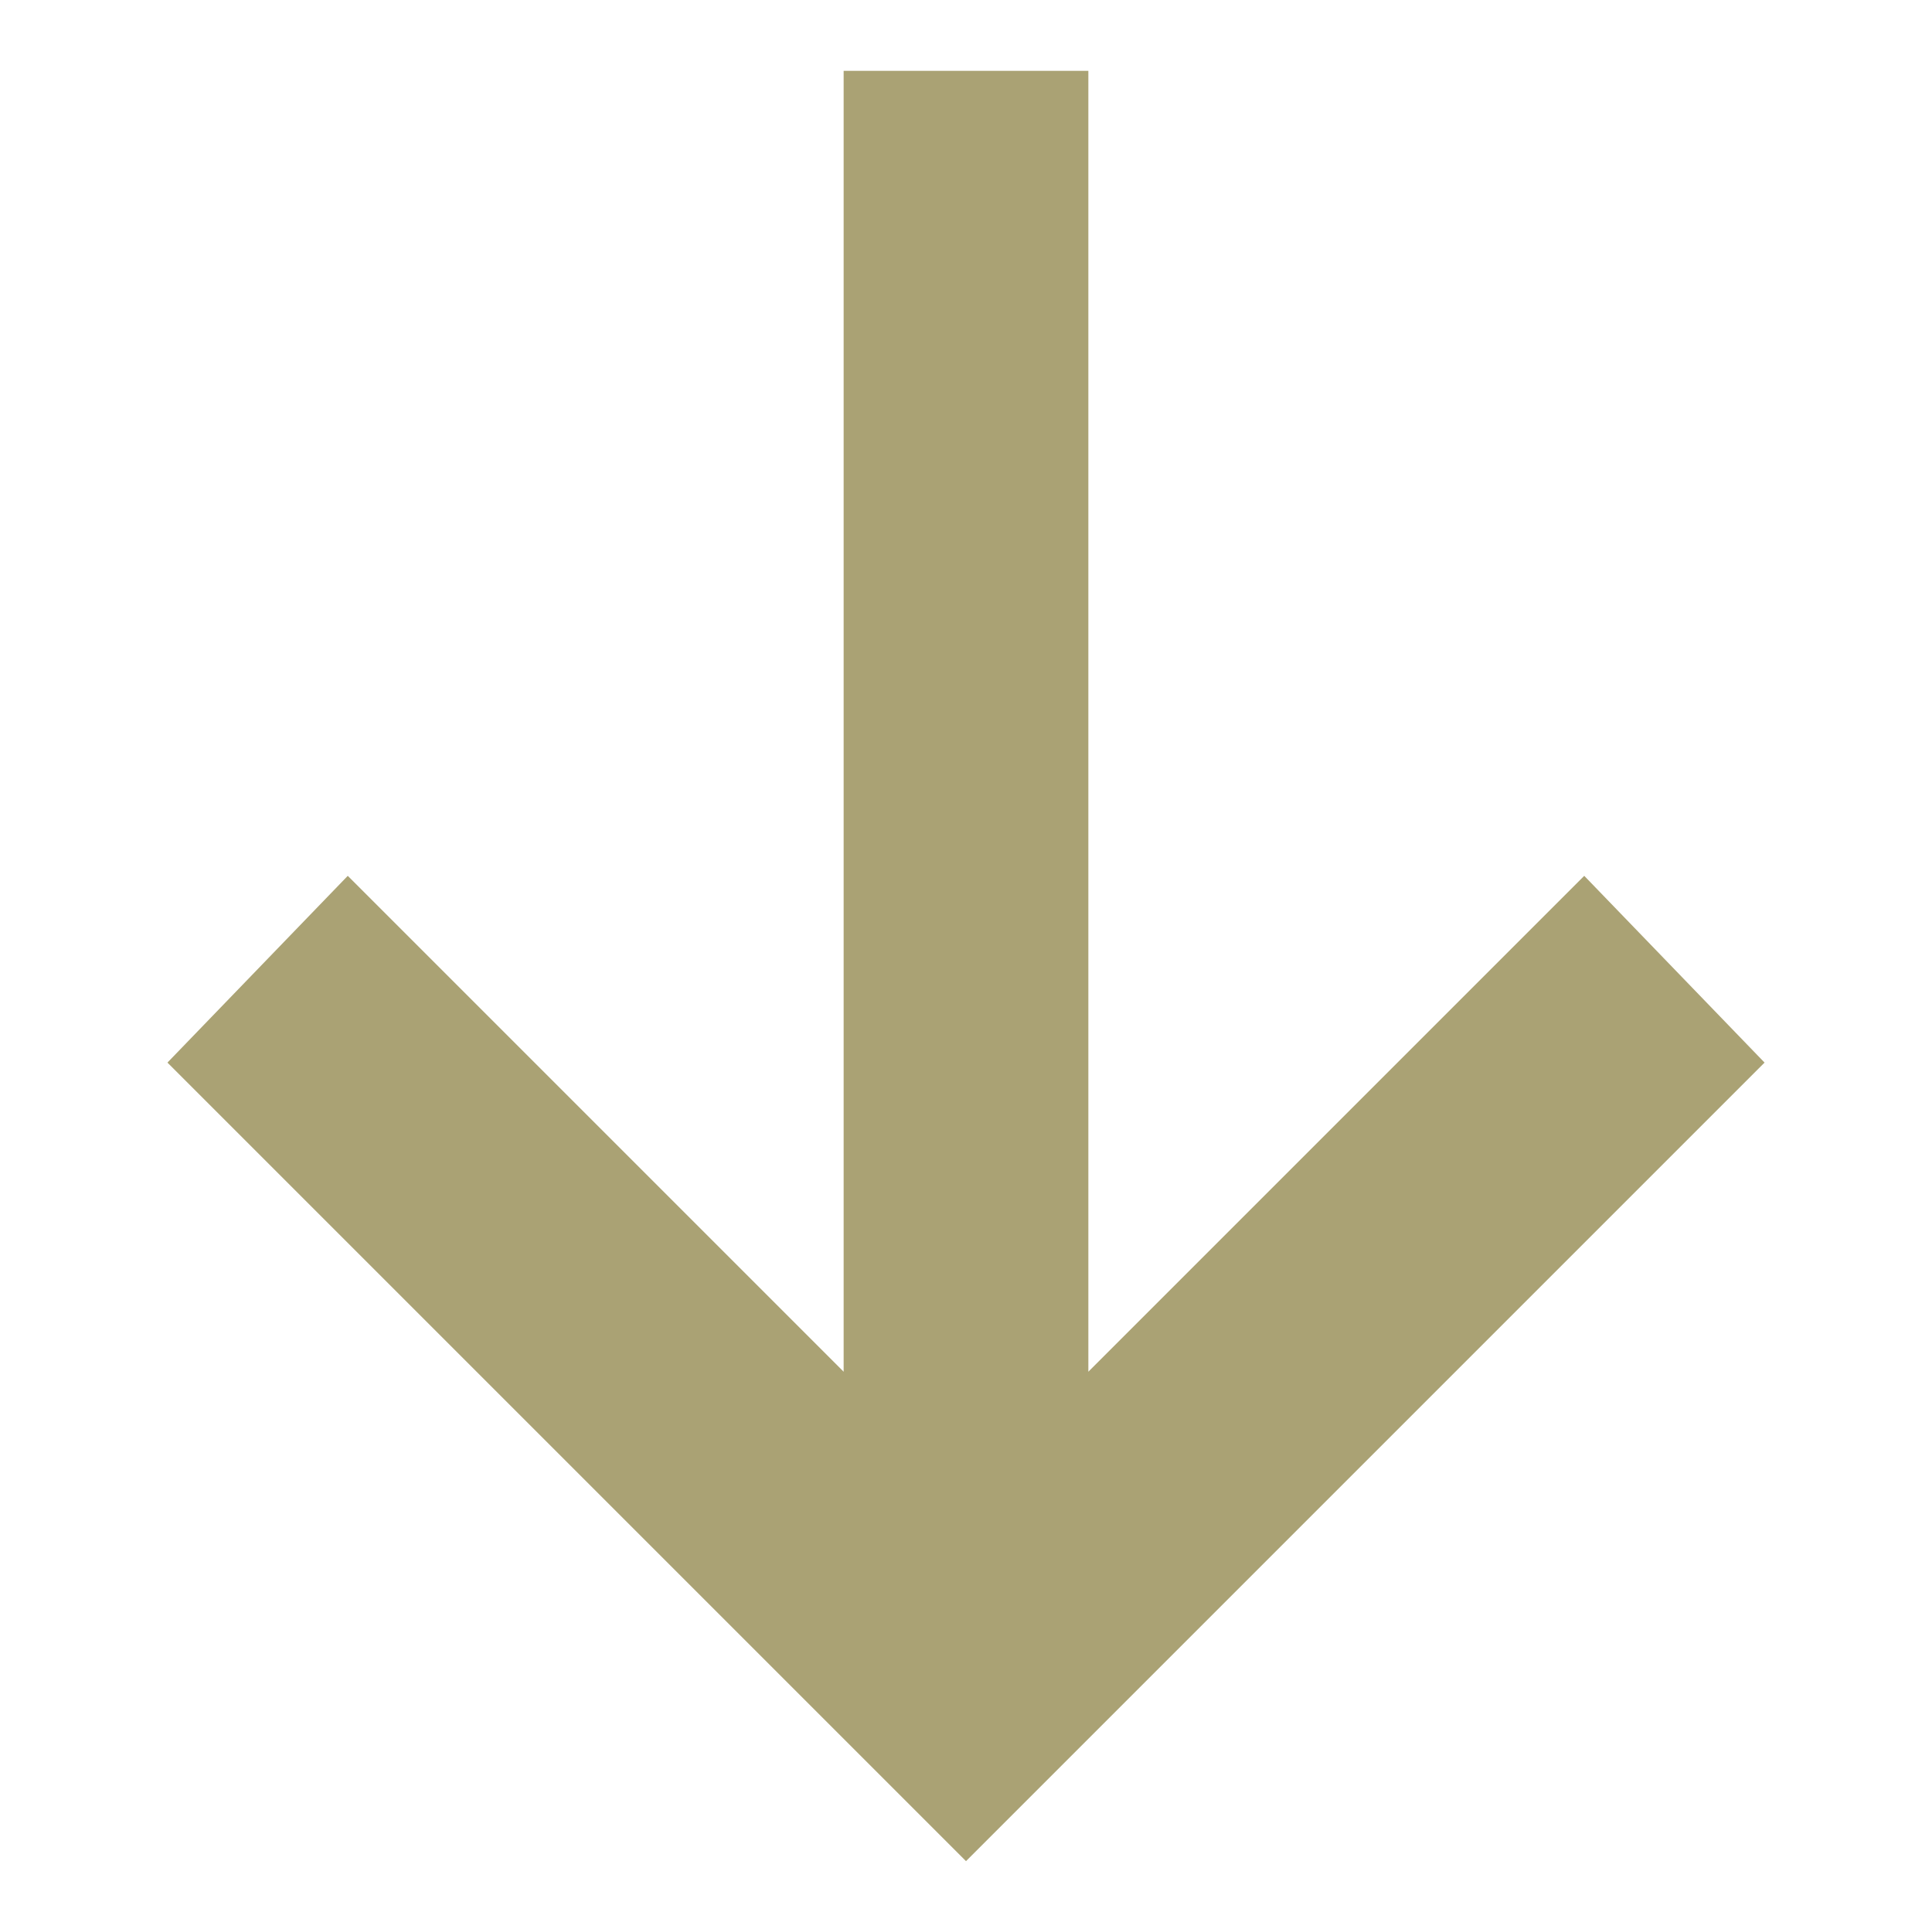<?xml version="1.0" encoding="utf-8"?>
<!-- Generator: Adobe Illustrator 23.0.1, SVG Export Plug-In . SVG Version: 6.00 Build 0)  -->
<svg version="1.1" id="Layer_1" xmlns="http://www.w3.org/2000/svg" xmlns:xlink="http://www.w3.org/1999/xlink" x="0px" y="0px"
	 width="30px" height="30px" viewBox="0 0 30 30" style="enable-background:new 0 0 30 30;" xml:space="preserve">
<style type="text/css">
	.st0{fill:#AAA274;}
</style>
<polygon class="st0" points="13.1,1.1 13.1,21.3 5.4,13.6 2.6,16.5 15,28.9 27.4,16.5 24.6,13.6 16.9,21.3 16.9,1.1 "/>
</svg>
